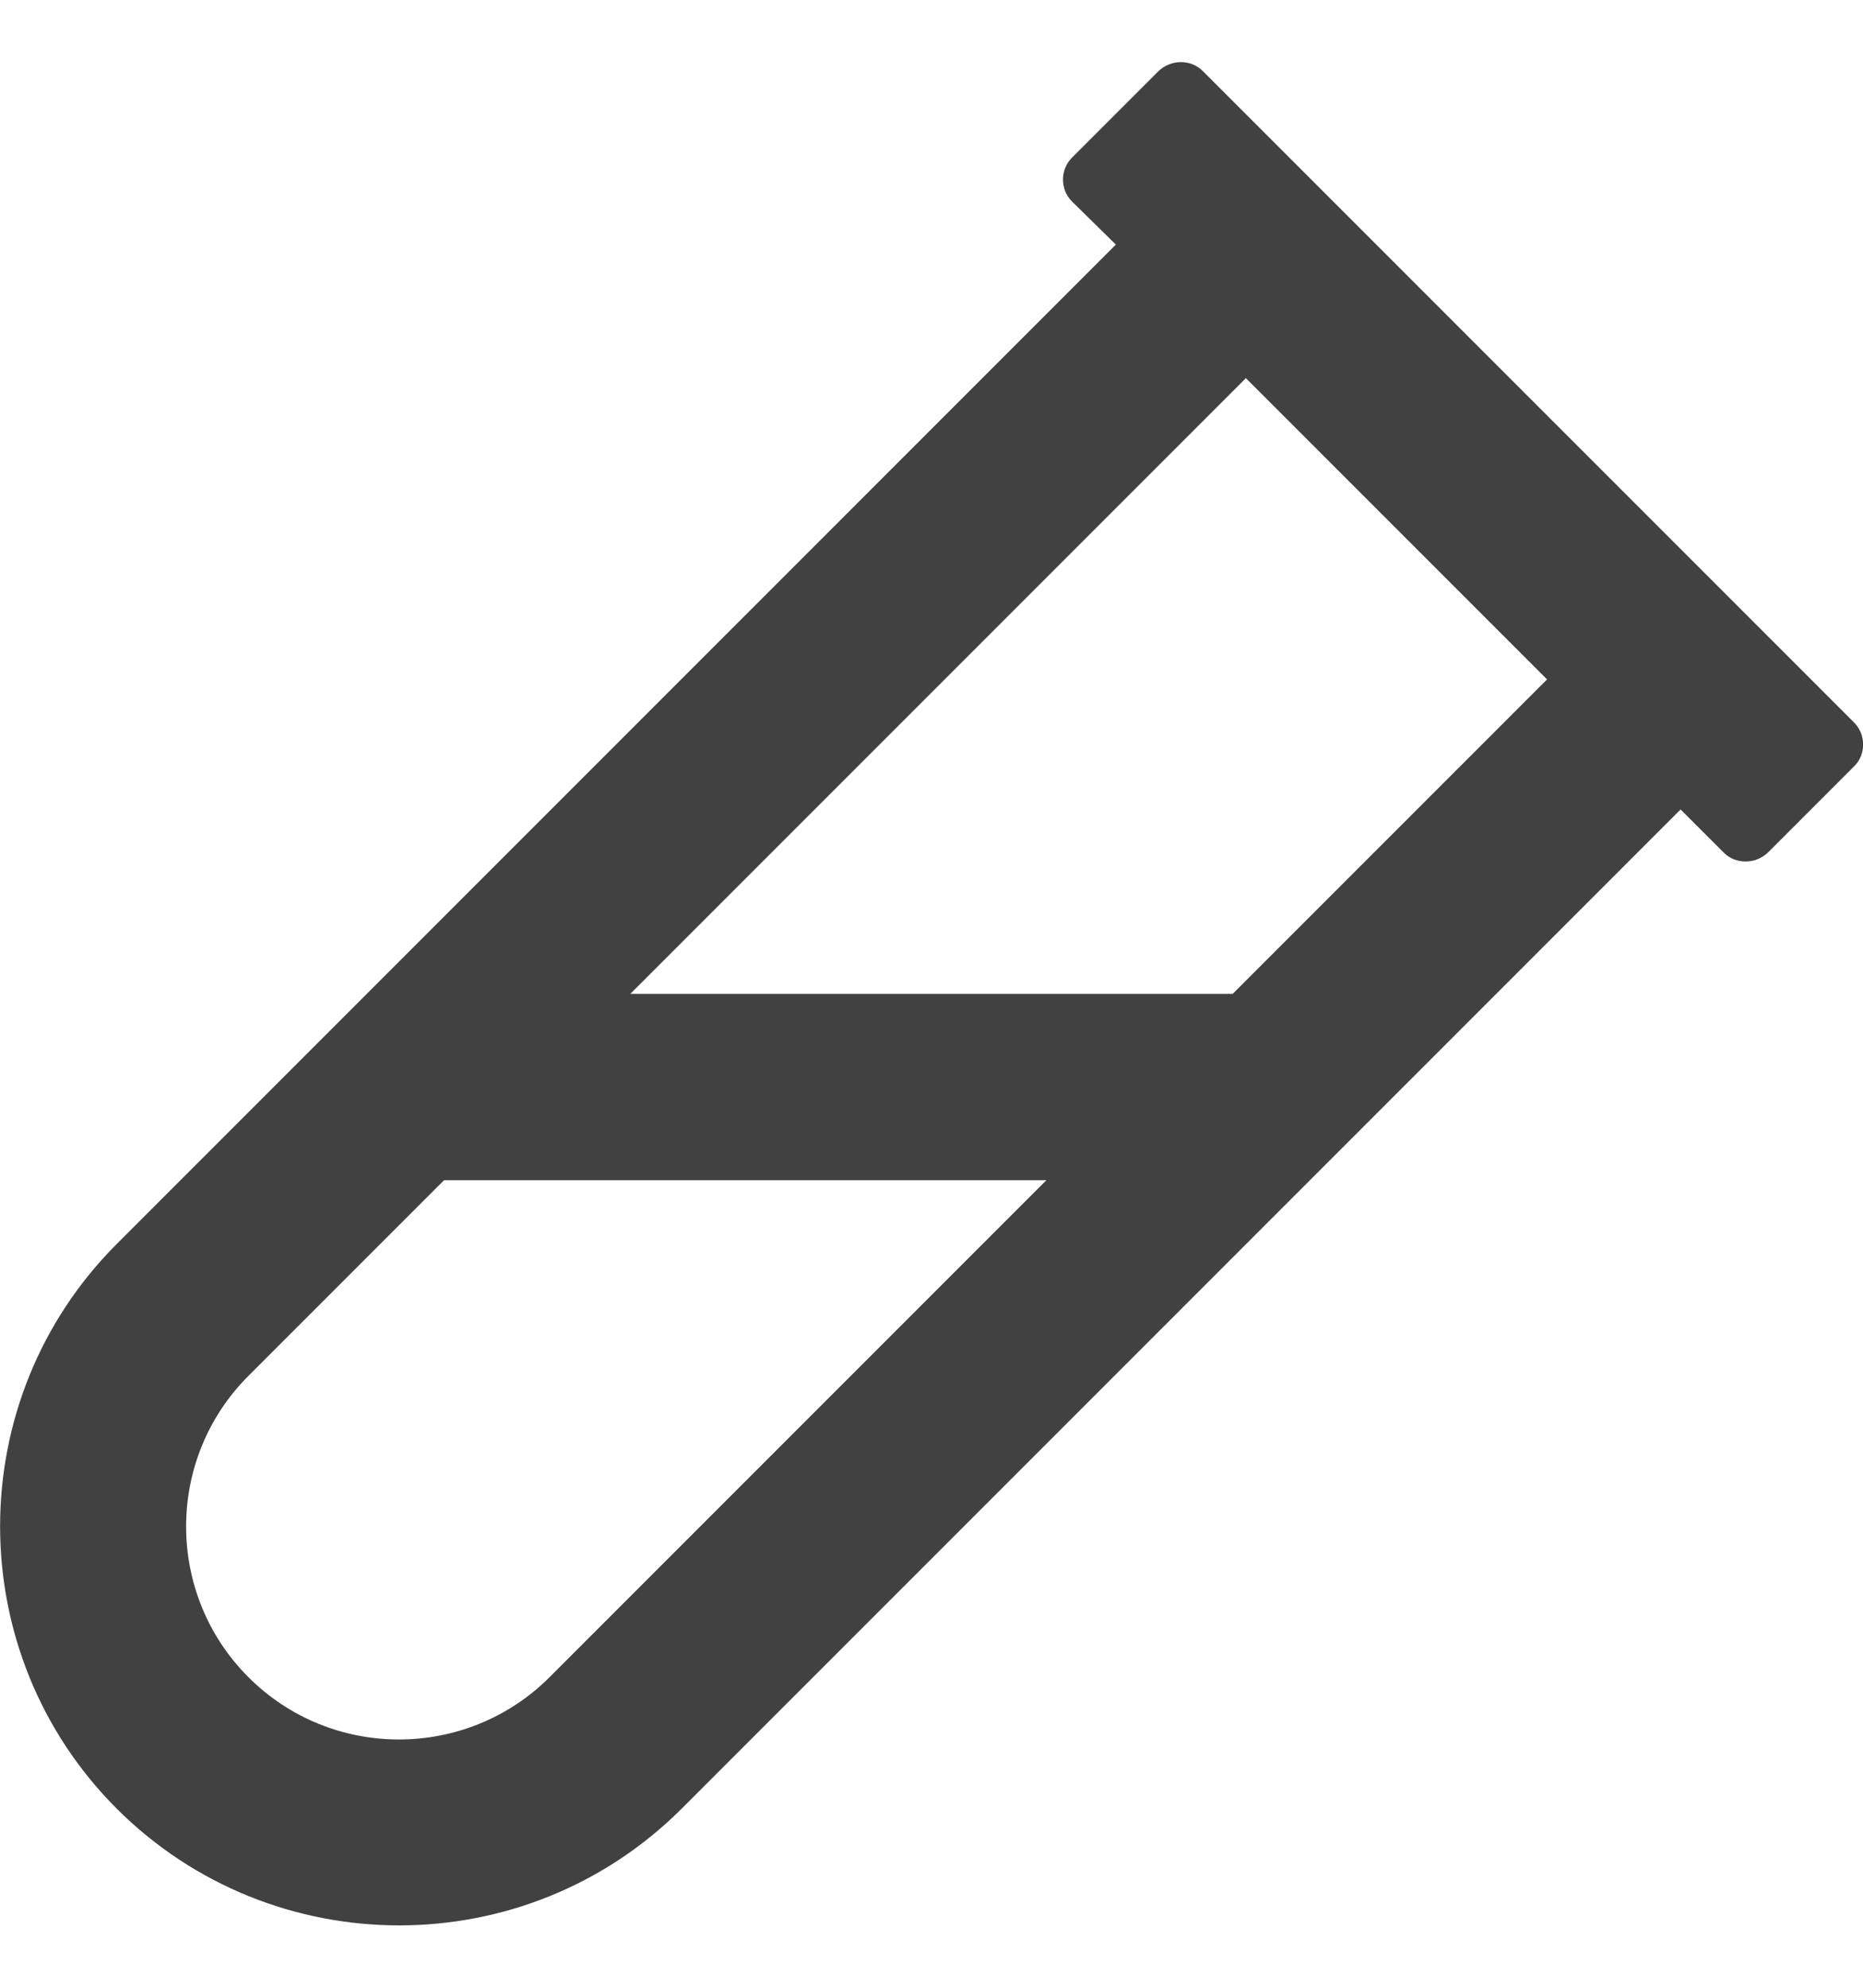 <?xml version="1.0" encoding="utf-8"?>
<!-- Generator: Adobe Illustrator 25.2.0, SVG Export Plug-In . SVG Version: 6.00 Build 0)  -->
<svg version="1.1" id="Layer_1" xmlns="http://www.w3.org/2000/svg" xmlns:xlink="http://www.w3.org/1999/xlink" x="0px" y="0px"
	 viewBox="0 0 480 512" style="enable-background:new 0 0 480 512;" xml:space="preserve">
<style type="text/css">
	.st0{fill:#414141;}
</style>
<path class="st0" d="M477.7,186.1L309.9,18.3c-1.6-1.6-3.6-2.3-5.7-2.3c-2,0-4.1,0.8-5.7,2.3l-22.3,22.3c-3.1,3.1-3.1,8.2,0,11.3
	L287.5,63L30.1,320.4c-40.1,40.1-40.1,105.4,0,145.5c40.1,40,105.3,40.1,145.5,0L433,208.5l11.1,11.1c1.6,1.6,3.6,2.3,5.7,2.3
	s4.1-0.8,5.7-2.3l22.3-22.3C480.8,194.3,480.8,189.2,477.7,186.1z M141.6,432c-21.3,21.3-56.1,21.5-77.6,0
	c-21.4-21.4-21.4-56.2,0-77.6l50.4-50.4h155.2L141.6,432z M317.6,256H162.4L321,97.4l77.6,77.6L317.6,256z"/>
</svg>
